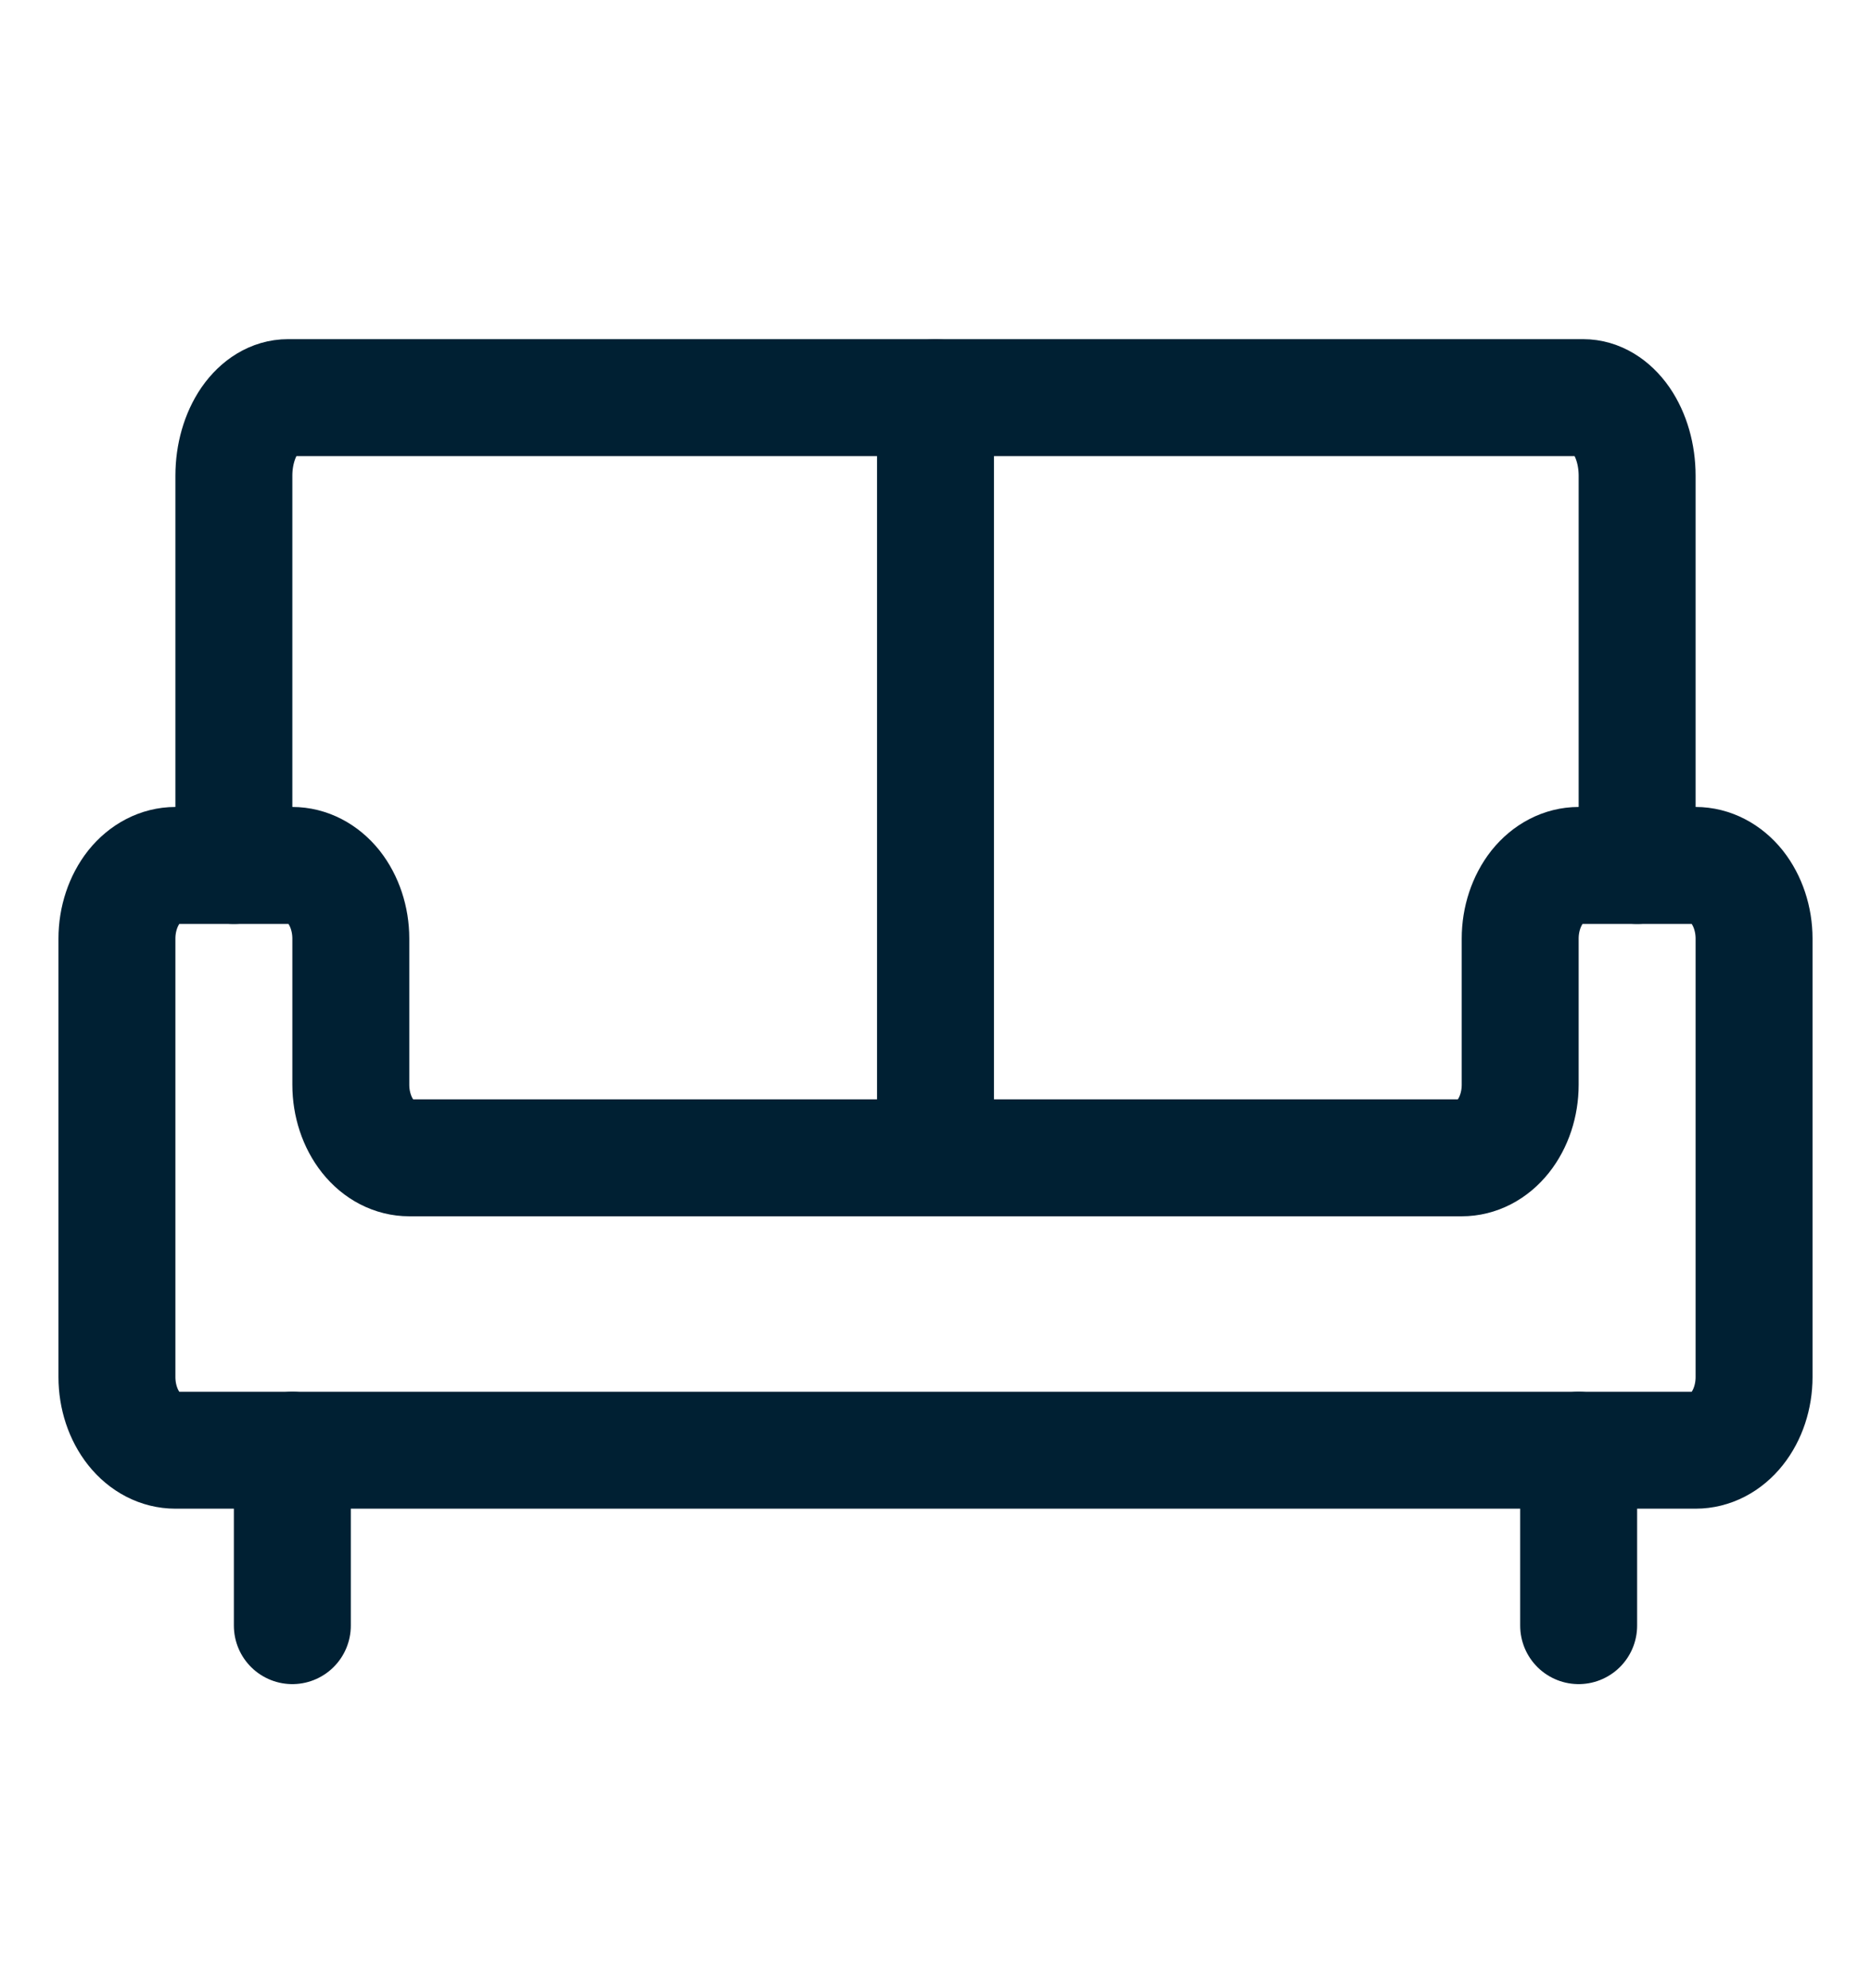 <svg width="16" height="17" viewBox="0 0 16 17" fill="none" xmlns="http://www.w3.org/2000/svg">
<path d="M2 7.4V4.067C2 3.89 2.049 3.721 2.135 3.596C2.222 3.471 2.339 3.4 2.462 3.4H13.539C13.661 3.4 13.778 3.471 13.865 3.596C13.951 3.721 14 3.89 14 4.067V7.4" stroke="#002033" stroke-linecap="round" stroke-linejoin="round"/>
<path d="M13.5 12.4V13.9" stroke="#002033" stroke-linecap="round" stroke-linejoin="round"/>
<path d="M2.5 12.4V13.9" stroke="#002033" stroke-linecap="round" stroke-linejoin="round"/>
<path d="M13 9.275V8.025C13 7.86 13.053 7.701 13.146 7.583C13.24 7.466 13.367 7.4 13.5 7.4H14.5C14.633 7.4 14.76 7.466 14.854 7.583C14.947 7.701 15 7.86 15 8.025V11.775C15 11.941 14.947 12.1 14.854 12.217C14.76 12.335 14.633 12.4 14.5 12.4H1.5C1.367 12.4 1.24 12.335 1.146 12.217C1.053 12.1 1 11.941 1 11.775V8.025C1 7.86 1.053 7.701 1.146 7.583C1.24 7.466 1.367 7.4 1.5 7.4H2.5C2.633 7.4 2.76 7.466 2.854 7.583C2.947 7.701 3 7.86 3 8.025V9.275C3 9.441 3.053 9.6 3.146 9.717C3.24 9.835 3.367 9.9 3.5 9.9H12.5C12.633 9.9 12.76 9.835 12.854 9.717C12.947 9.6 13 9.441 13 9.275Z" stroke="#002033" stroke-linecap="round" stroke-linejoin="round"/>
<path d="M8 3.4V9.4" stroke="#002033" stroke-linecap="round" stroke-linejoin="round"/>
</svg>
